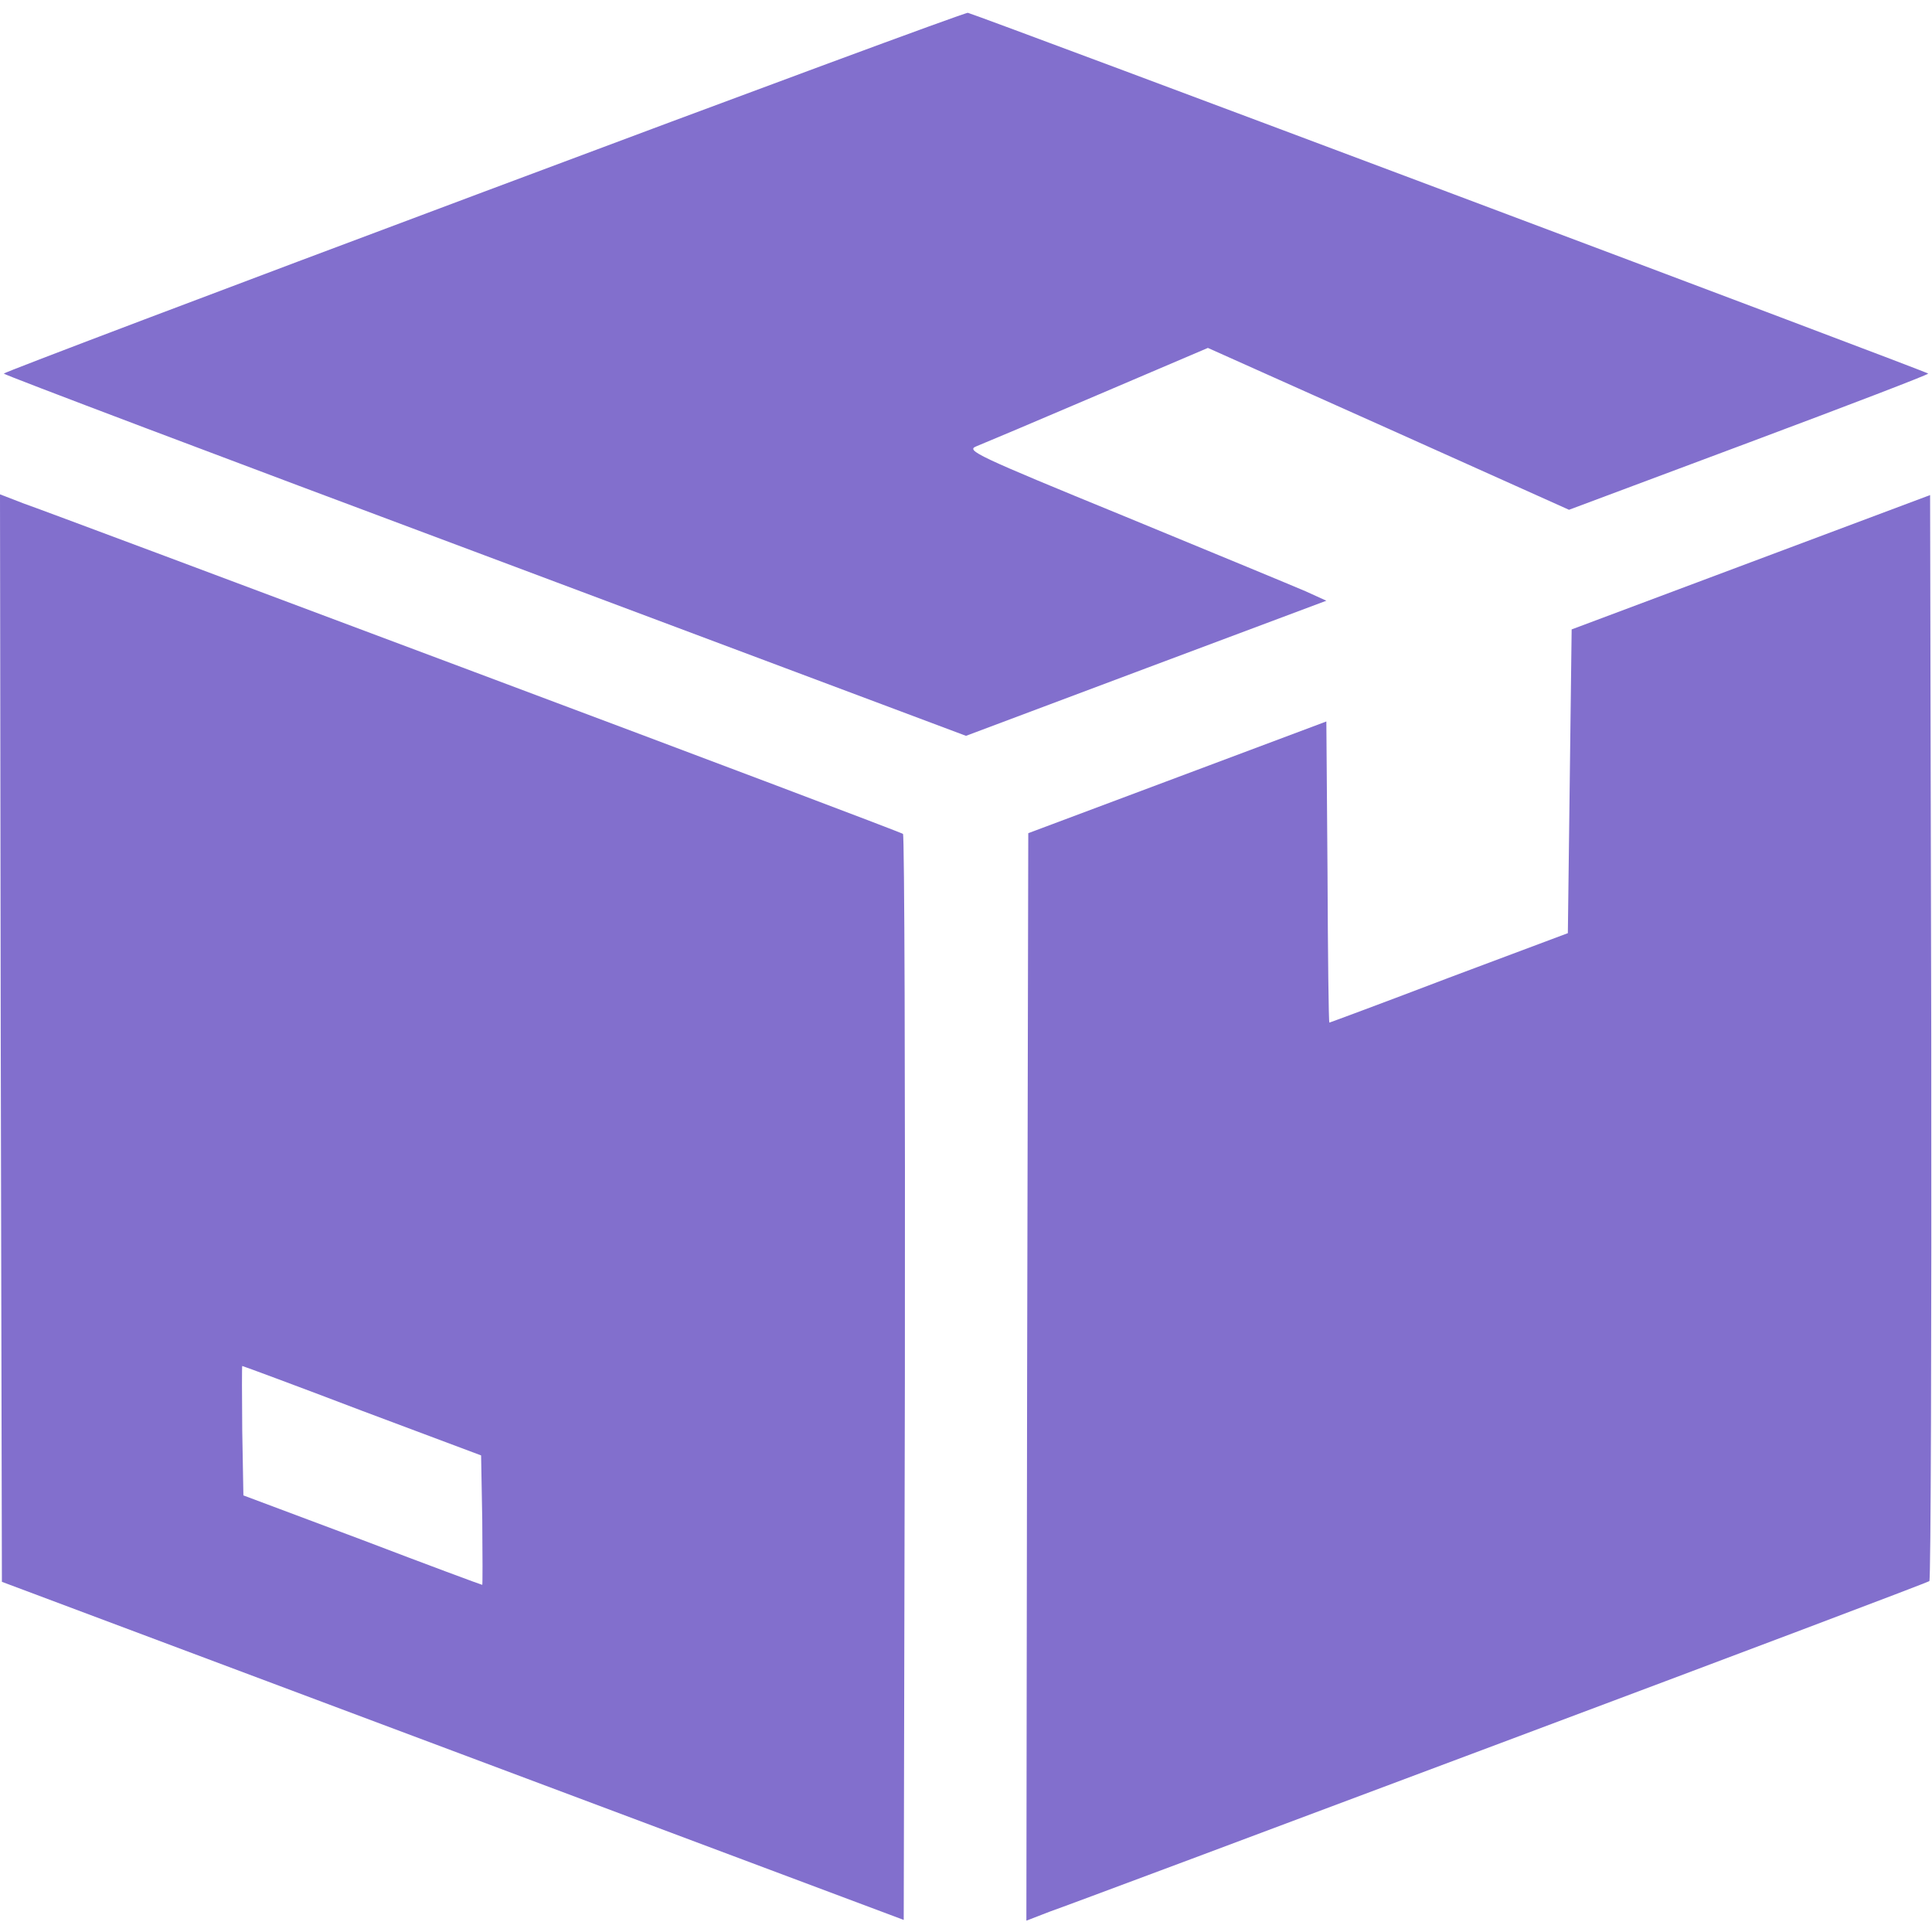 <svg width="60" height="60" viewBox="0 0 60 60" fill="none" xmlns="http://www.w3.org/2000/svg">
<g clip-path="url(#clip0_6865_6362)">
<path d="M15.035 5.953C6.832 9.023 0.117 11.566 0.117 11.602C0.117 11.637 6.844 14.18 15.059 17.25L30 22.852L35.59 20.754L41.191 18.656L40.547 18.363C40.195 18.211 37.676 17.168 34.945 16.043C30.281 14.133 30 13.992 30.316 13.863C30.492 13.793 32.191 13.078 34.078 12.27L37.512 10.805L43.113 13.312L48.727 15.832L54.305 13.746C57.375 12.598 59.883 11.637 59.883 11.602C59.883 11.555 30.551 0.539 30.059 0.398C30 0.375 23.227 2.883 15.035 5.953Z" fill="#826FCD"/>
<path d="M0.023 32.238L0.059 49.125L14.062 54.375L28.066 59.625L28.102 42.797C28.113 33.539 28.09 25.934 28.043 25.898C27.984 25.852 21.996 23.59 14.707 20.859C7.43 18.129 1.137 15.773 0.727 15.633L0 15.352L0.023 32.238ZM11.25 43.816L14.941 45.199L14.977 47.203C14.988 48.316 14.988 49.219 14.977 49.219C14.953 49.219 13.277 48.598 11.25 47.824L7.559 46.441L7.523 44.438C7.512 43.324 7.512 42.422 7.523 42.422C7.547 42.422 9.223 43.043 11.25 43.816Z" fill="#826FCD"/>
<path d="M54.375 17.461L48.809 19.547L48.75 24.27L48.691 28.98L45 30.363C42.973 31.137 41.297 31.758 41.285 31.758C41.262 31.758 41.238 29.648 41.227 27.082L41.191 22.406L36.562 24.141L31.934 25.875L31.898 42.762L31.875 59.648L32.602 59.367C33.012 59.227 39.305 56.871 46.582 54.141C53.871 51.41 59.859 49.148 59.918 49.102C59.965 49.066 59.988 41.461 59.977 32.203L59.941 15.375L54.375 17.461Z" fill="#826FCD"/>
</g>
<defs>
<clipPath id="clip0_6865_6362">
<rect width="60" height="60" fill="white"/>
</clipPath>
</defs>
</svg>
